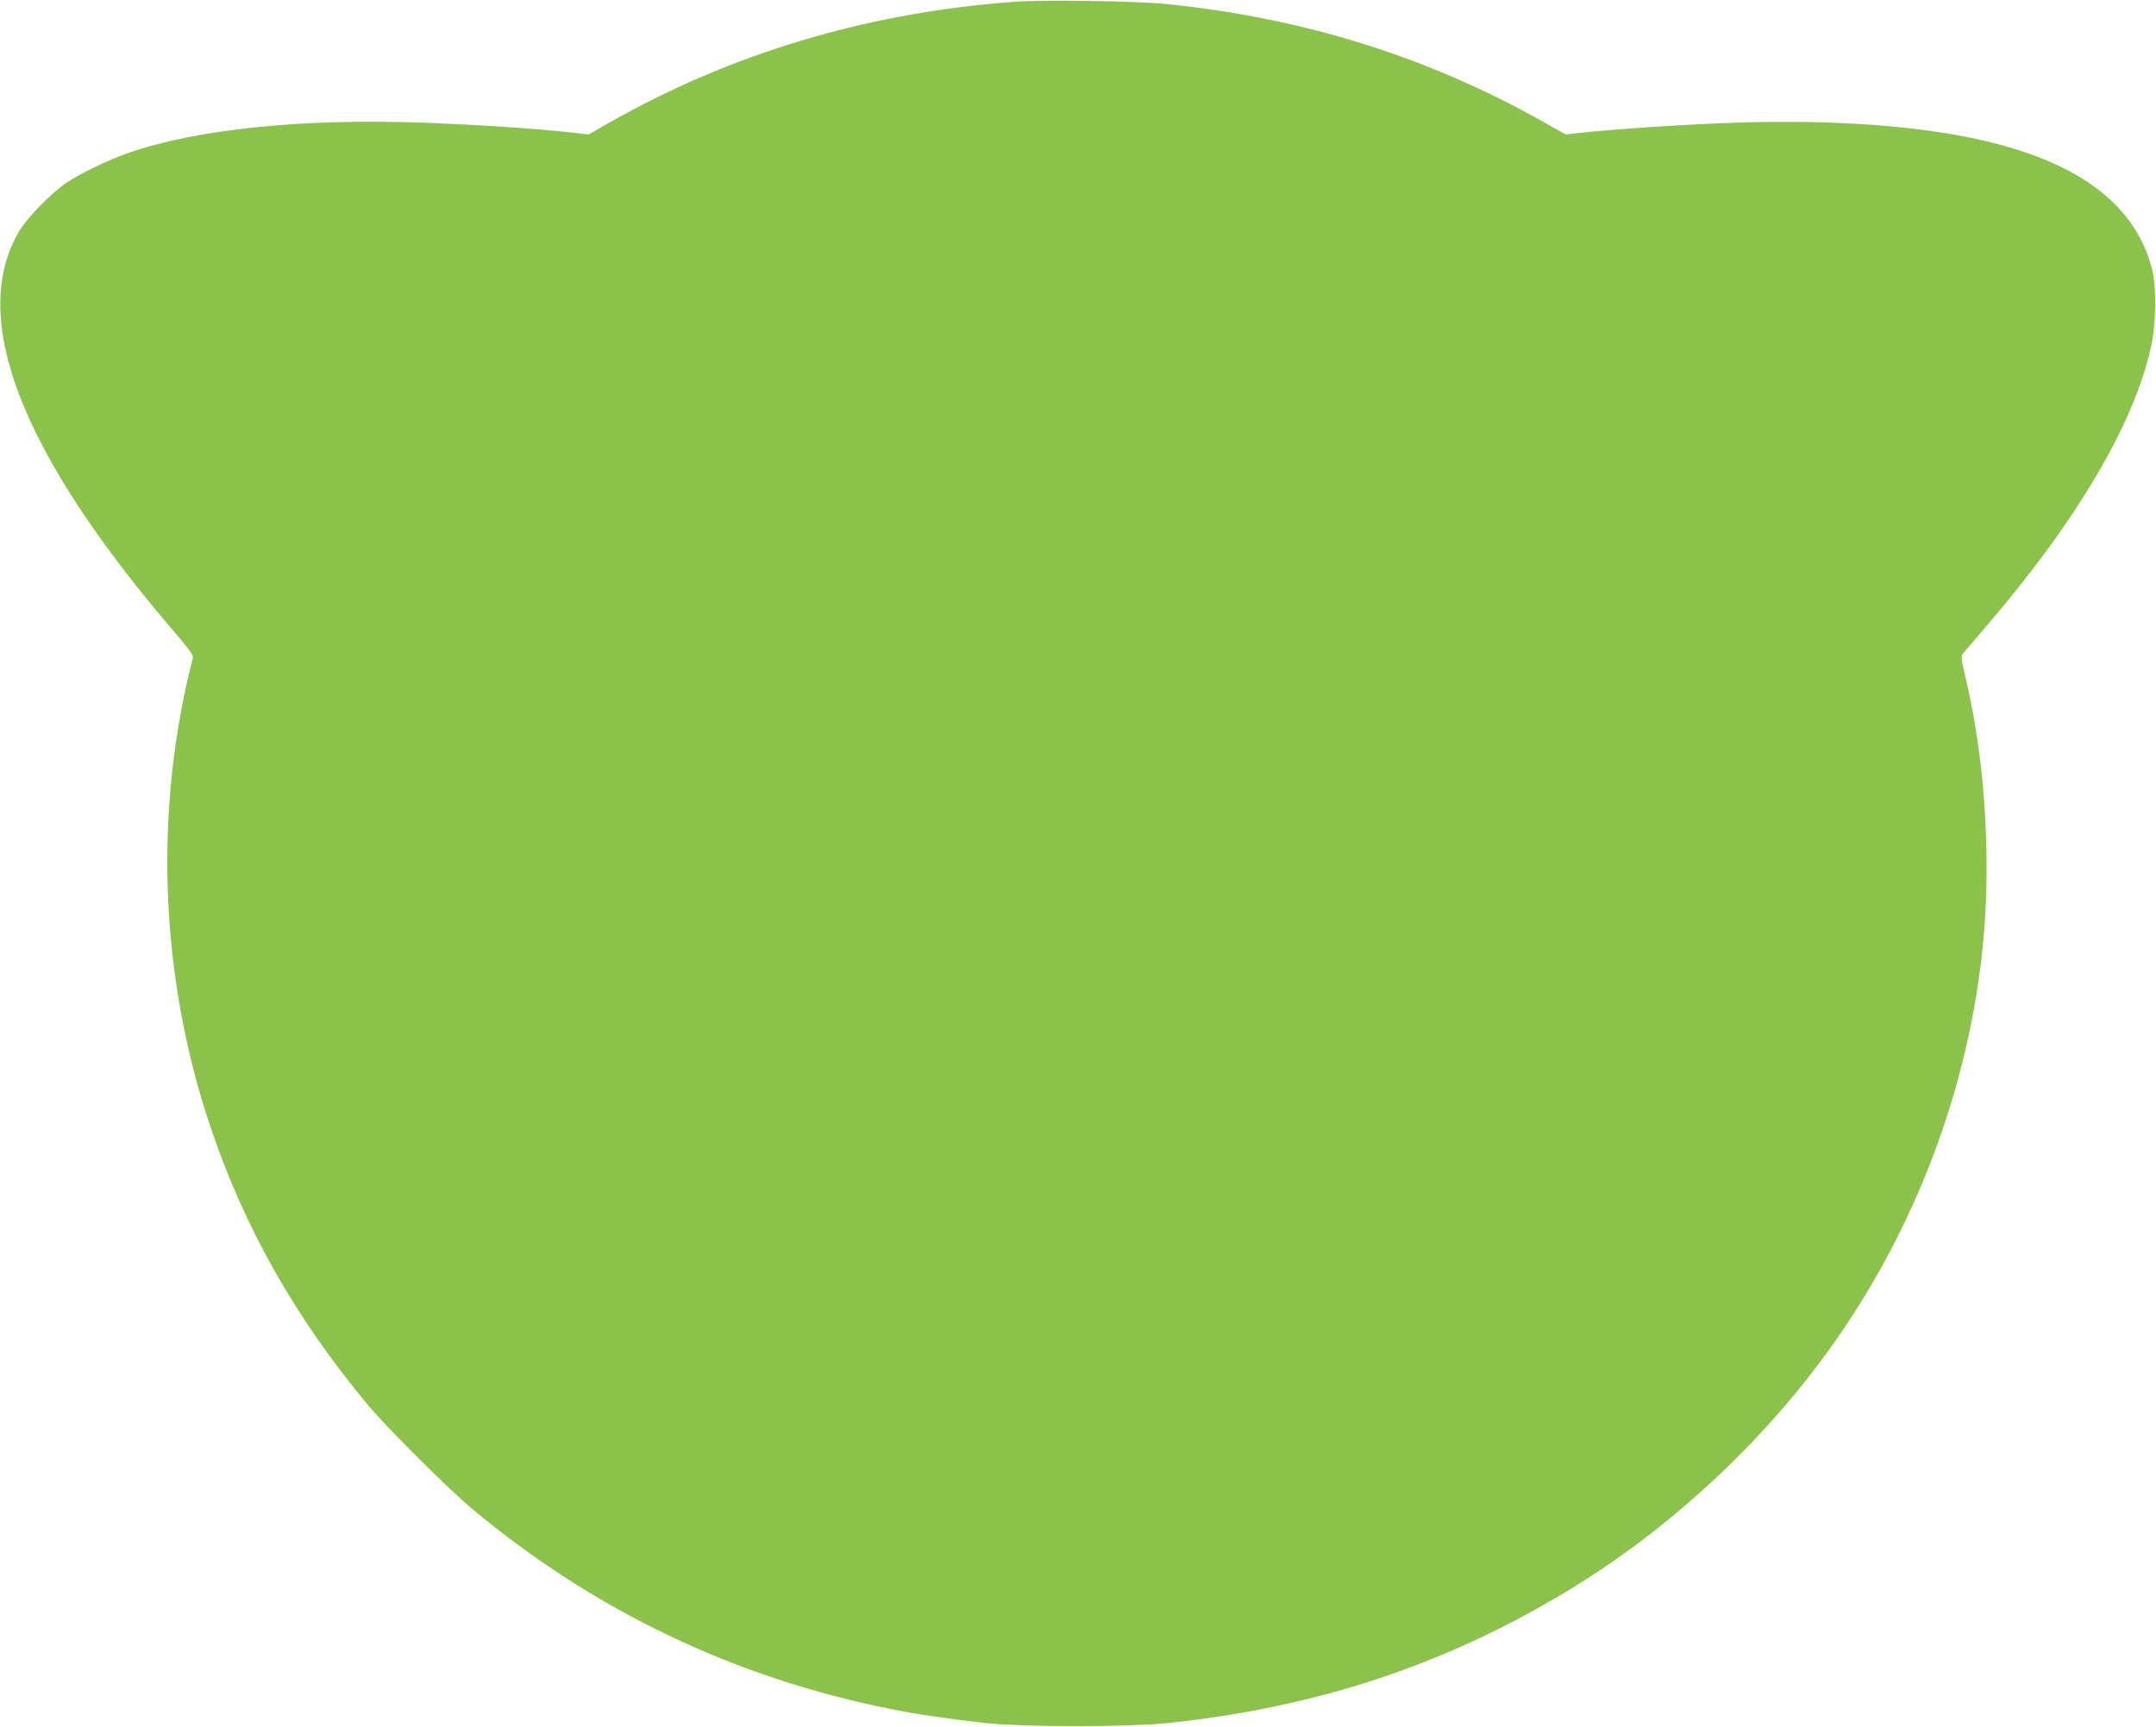 <?xml version="1.0" standalone="no"?>
<!DOCTYPE svg PUBLIC "-//W3C//DTD SVG 20010904//EN"
 "http://www.w3.org/TR/2001/REC-SVG-20010904/DTD/svg10.dtd">
<svg version="1.0" xmlns="http://www.w3.org/2000/svg"
 width="1280pt" height="1025pt" viewBox="0 0 1280 1025"
 preserveAspectRatio="xMidYMid meet">
<g transform="translate(0,1025) scale(0.1,-0.1)"
fill="#8bc34a" stroke="none">
<path d="M6030 10240 c-876 -63 -1687 -305 -2420 -722 l-115 -66 -125 14
c-229 24 -542 44 -860 56 -718 26 -1347 -39 -1755 -182 -112 -40 -270 -115
-355 -171 -92 -61 -239 -210 -288 -294 -300 -513 13 -1317 927 -2380 83 -97
110 -135 106 -150 -232 -900 -197 -1882 100 -2770 202 -605 505 -1142 936
-1660 115 -138 479 -501 624 -622 728 -606 1556 -1001 2486 -1187 154 -31 353
-60 564 -83 227 -24 842 -24 1075 0 880 92 1636 341 2360 775 576 345 1111
828 1516 1369 524 699 859 1540 959 2405 61 529 25 1153 -96 1657 -24 101 -27
127 -17 140 7 9 58 67 112 131 560 647 906 1231 1007 1695 30 134 32 357 5
460 -109 419 -503 682 -1198 800 -362 61 -810 84 -1297 66 -285 -10 -681 -36
-906 -60 l-80 -9 -131 74 c-688 387 -1423 617 -2238 700 -180 18 -719 26 -896
14z"/>
</g>
</svg>
